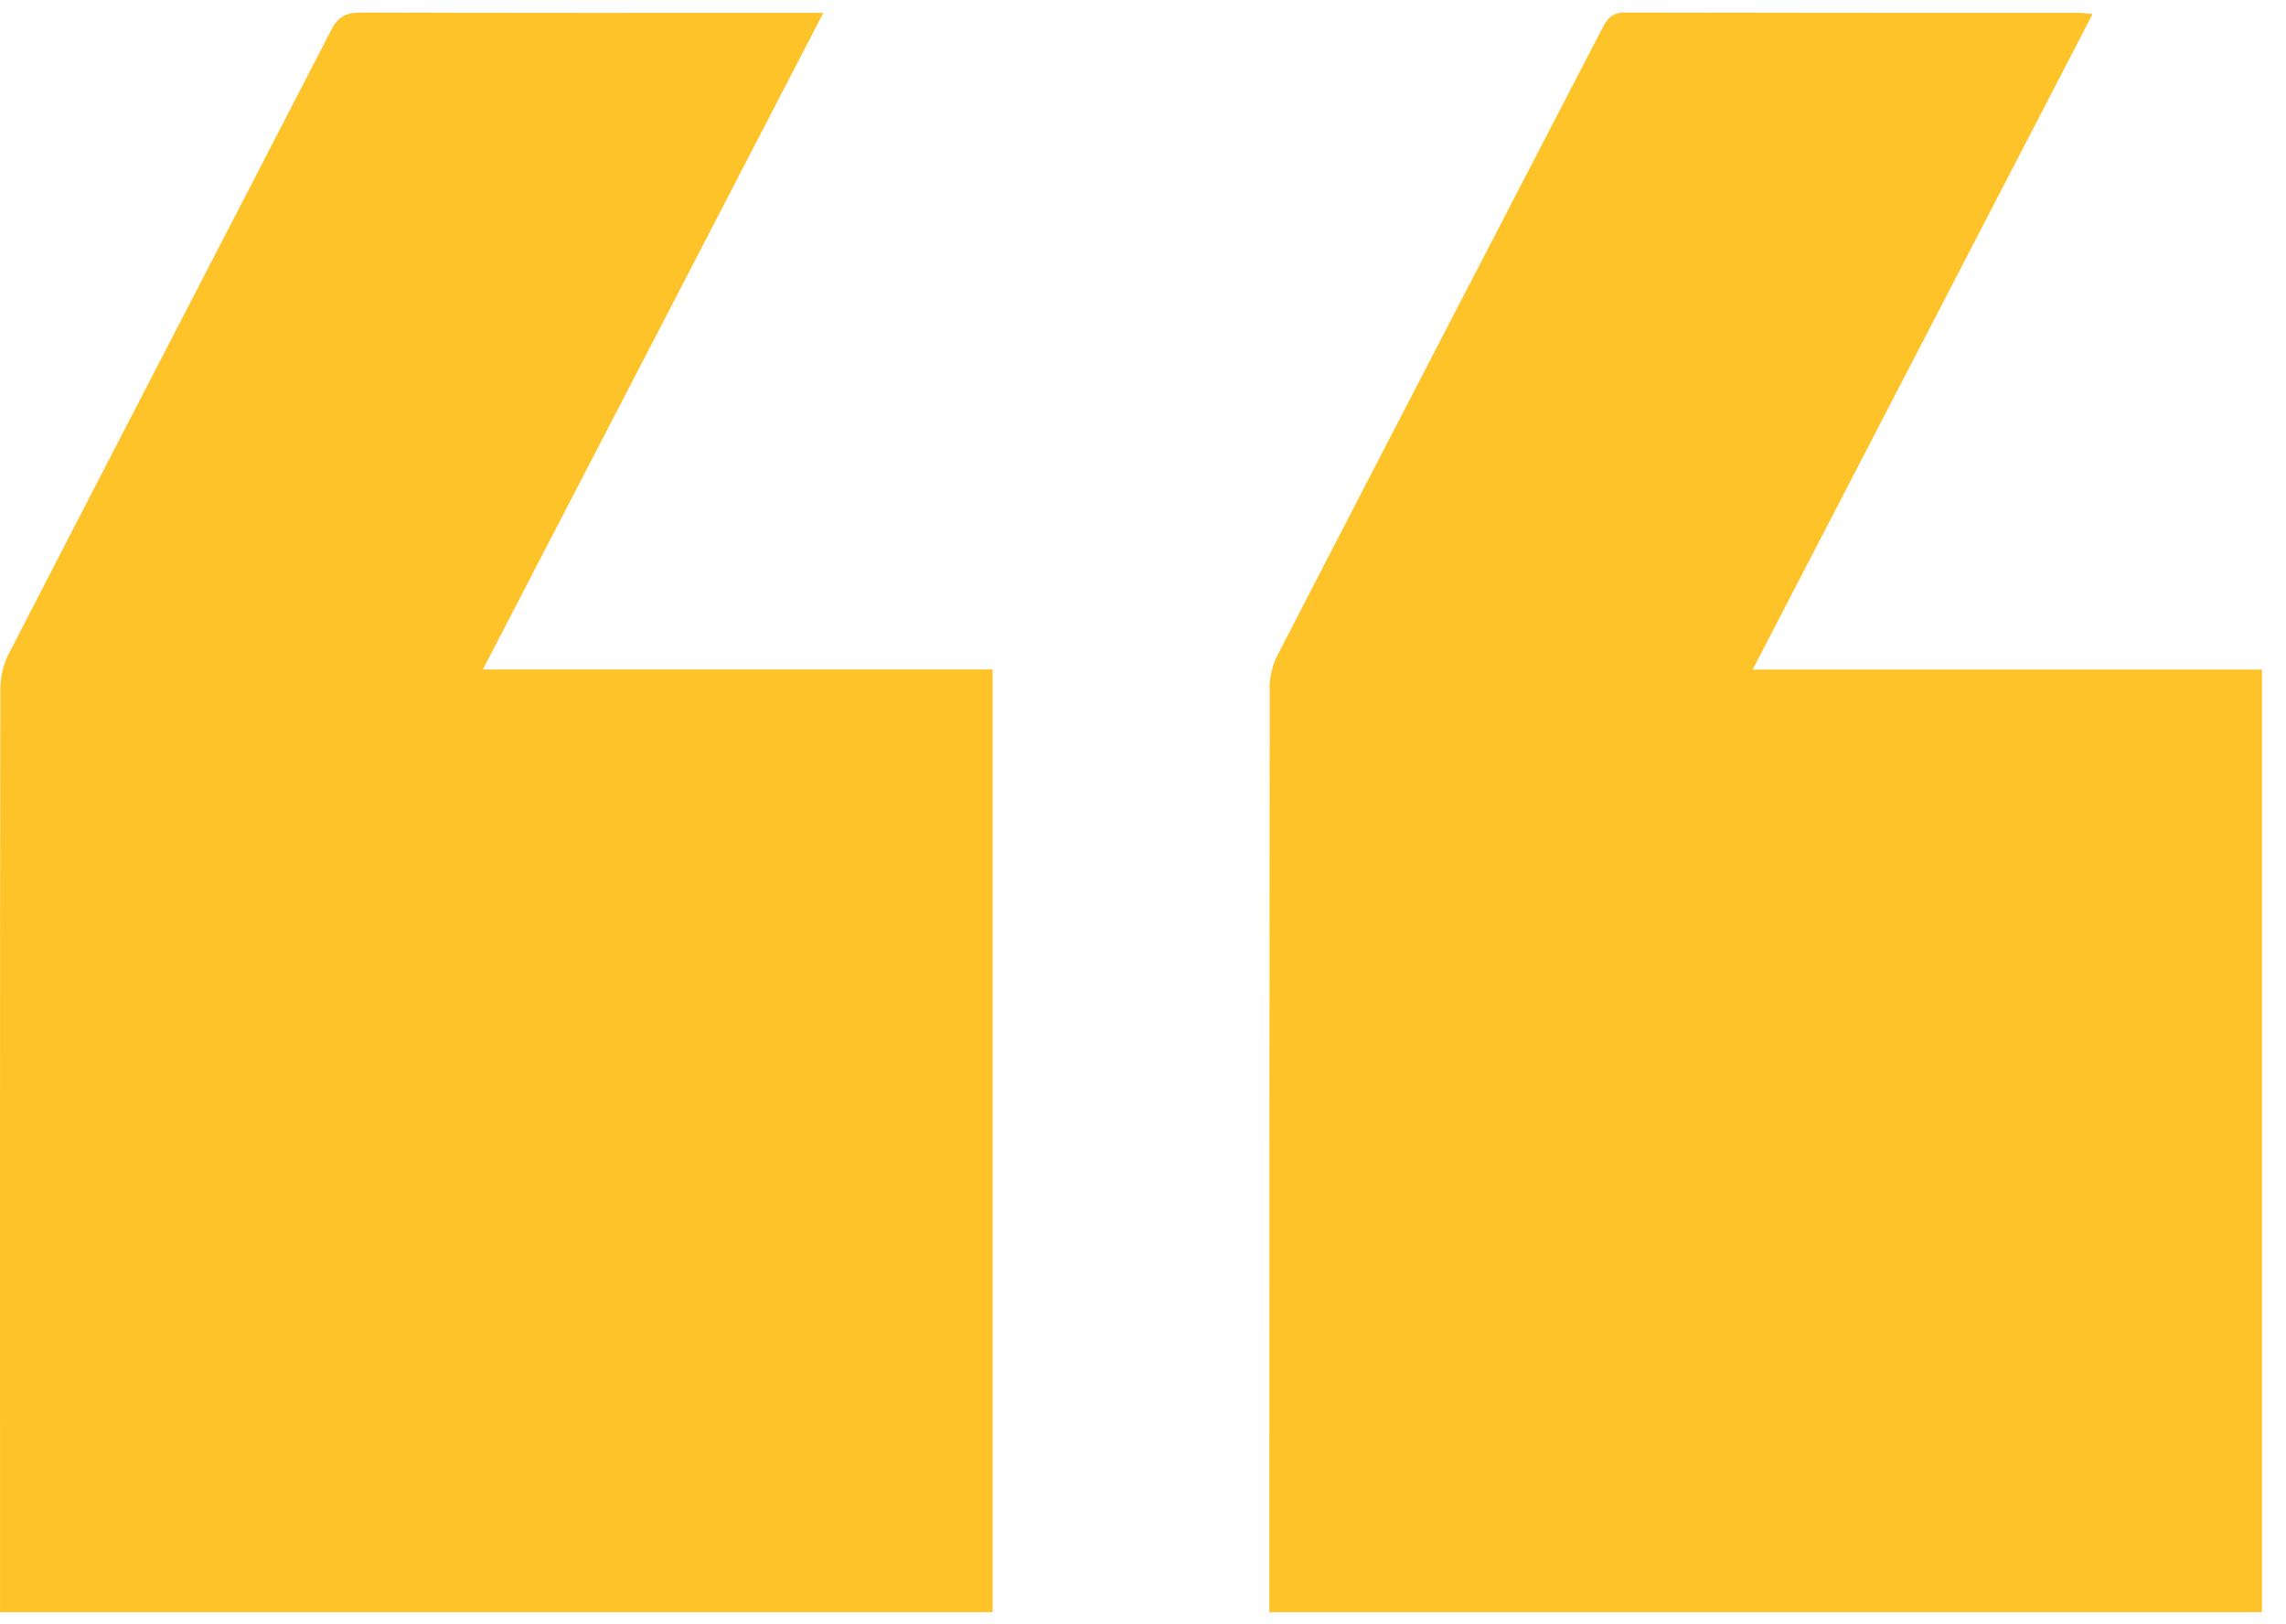 <?xml version="1.0" encoding="UTF-8"?> <svg xmlns="http://www.w3.org/2000/svg" width="76" height="54" viewBox="0 0 76 54" fill="none"><path d="M0.001 53.597L33 53.597L33 22.256L16.054 22.256C19.858 14.928 23.586 7.733 27.372 0.428L26.669 0.428C21.779 0.428 16.884 0.434 11.994 0.417C11.485 0.417 11.227 0.572 10.999 1.021C7.436 7.929 3.85 14.824 0.293 21.732C0.115 22.077 0.012 22.509 0.012 22.906C-0.005 32.881 0.001 42.856 0.001 52.832L0.001 53.597Z" fill="#FFC32A"></path><path d="M42.213 22.894C42.201 32.87 42.201 42.851 42.201 52.826L42.201 53.597L75.201 53.597L75.201 22.261L58.269 22.261C62.061 14.951 65.789 7.756 69.569 0.469C69.357 0.446 69.266 0.428 69.174 0.428C64.119 0.428 59.07 0.428 54.015 0.417C53.575 0.417 53.426 0.641 53.26 0.958C49.663 7.9 46.055 14.836 42.47 21.784C42.298 22.112 42.207 22.52 42.207 22.894L42.213 22.894Z" fill="#FFC32A"></path></svg> 